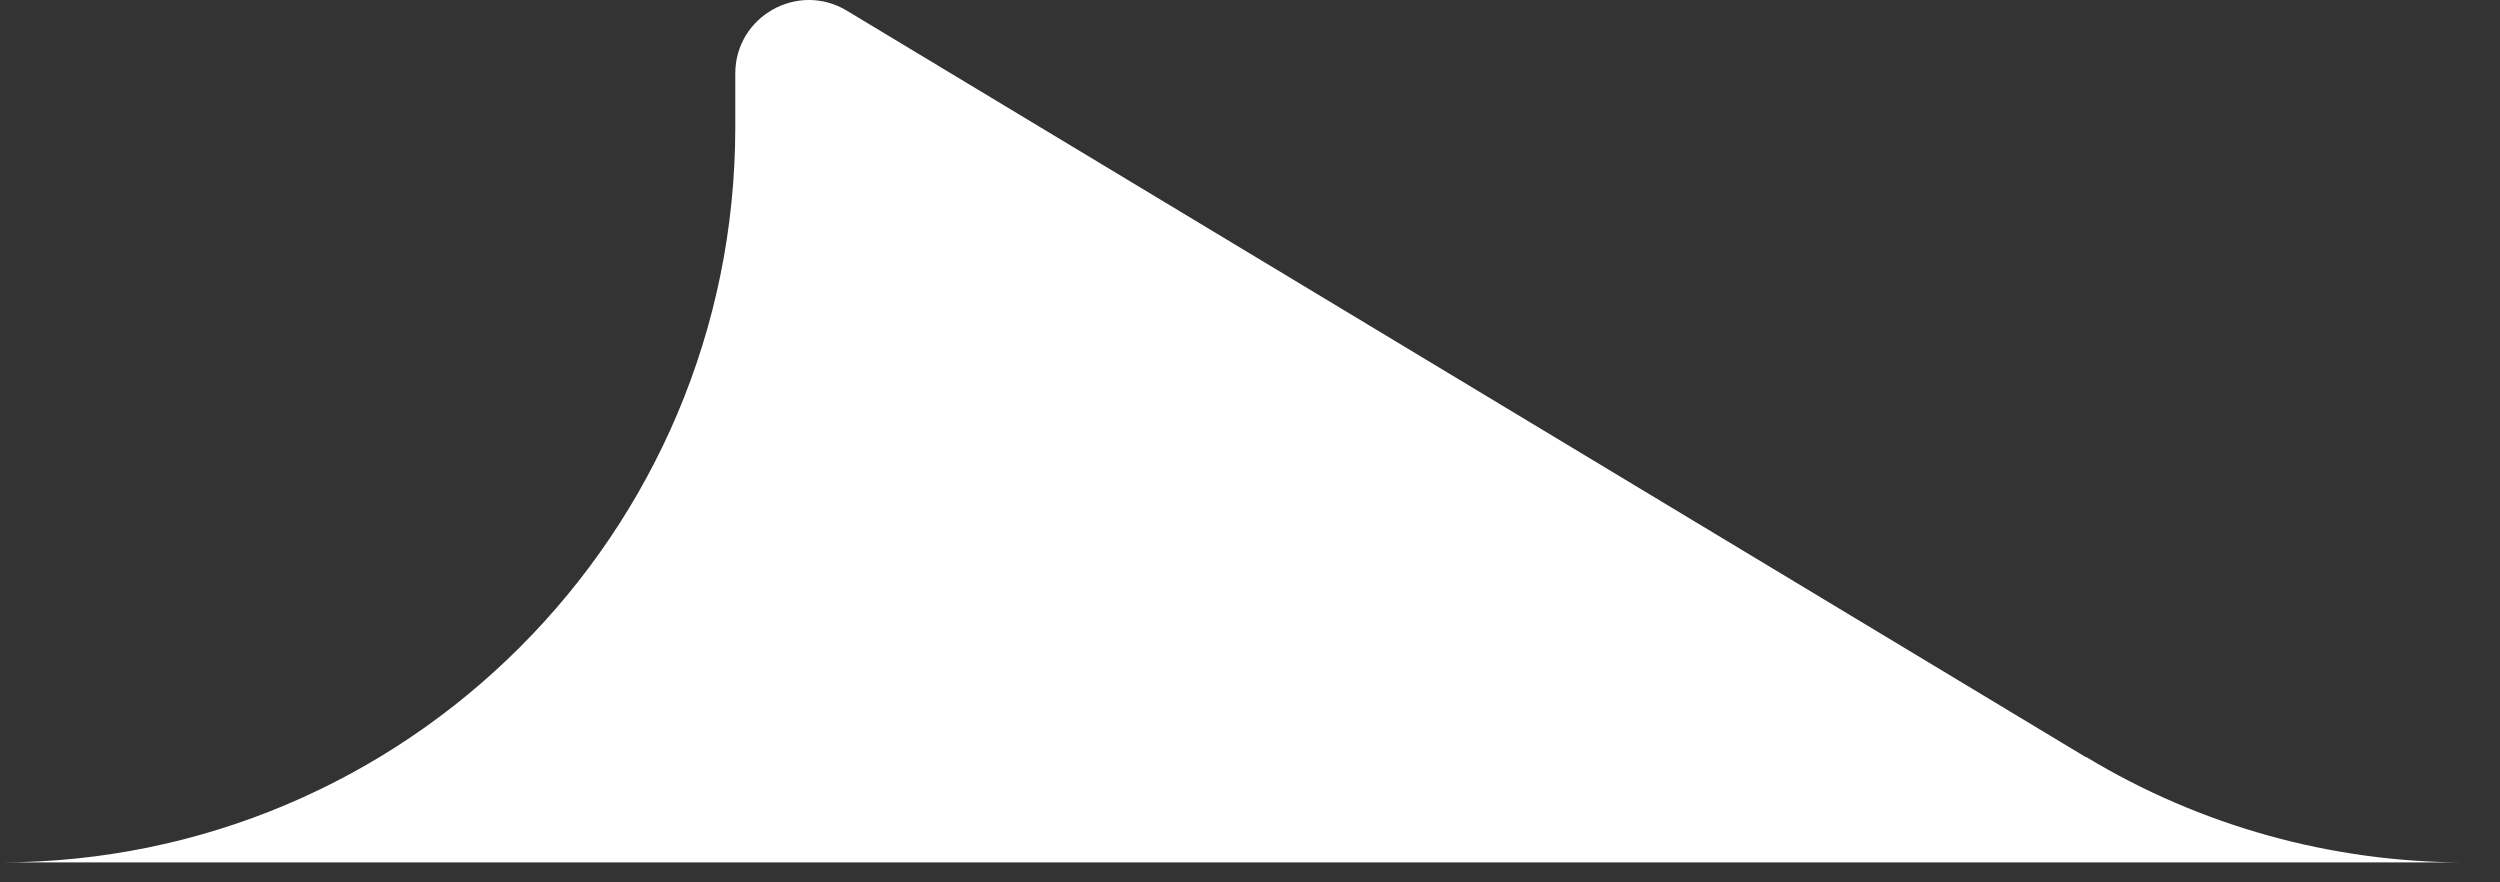 <svg width="68" height="24" viewBox="0 0 68 24" fill="none" xmlns="http://www.w3.org/2000/svg">
<rect x="0" y="0" width="68" height="24" fill="#333333" stroke="none"/>
<path d="M56.74 20.598L23.03 0.288C21.7 -0.512 20 0.448 20 1.998V3.458C20 14.508 11.05 23.458 0 23.458H67.06C63.42 23.458 59.85 22.468 56.74 20.588V20.598Z" fill="white"/>
</svg>

